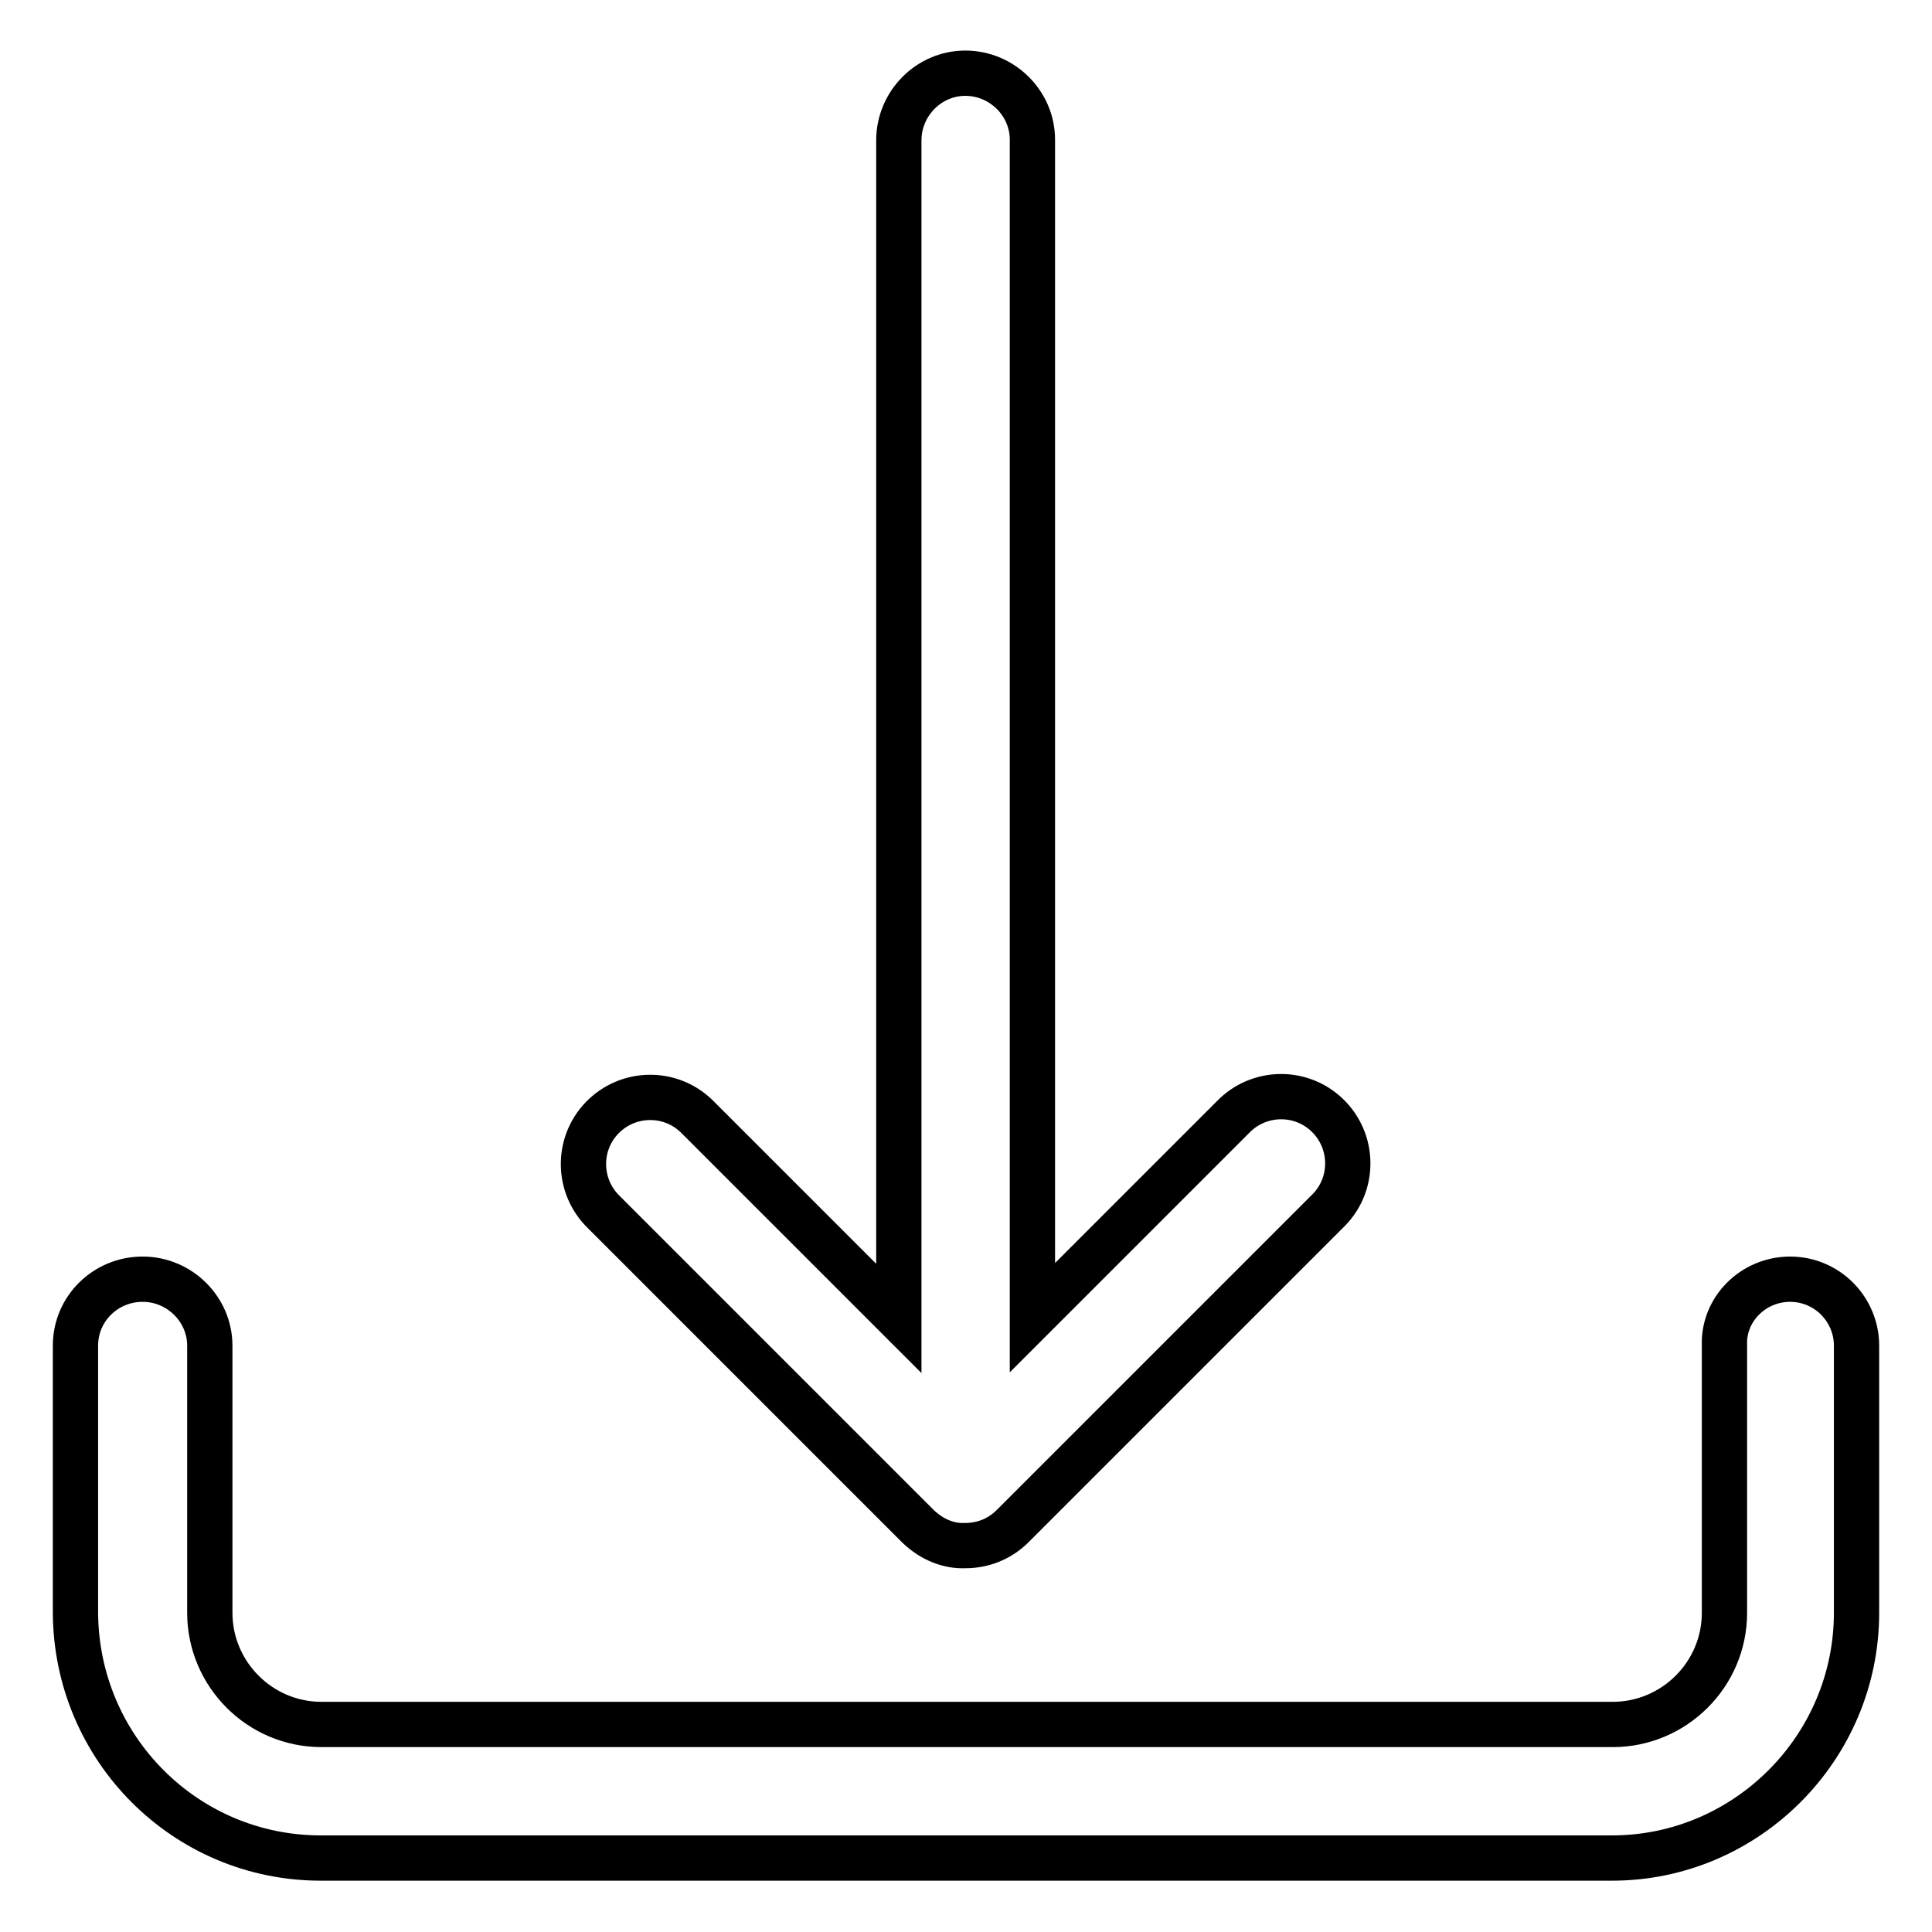 <?xml version="1.0" encoding="utf-8"?>
<!-- Svg Vector Icons : http://www.onlinewebfonts.com/icon -->
<!DOCTYPE svg PUBLIC "-//W3C//DTD SVG 1.1//EN" "http://www.w3.org/Graphics/SVG/1.1/DTD/svg11.dtd">
<svg version="1.1" xmlns="http://www.w3.org/2000/svg" xmlns:xlink="http://www.w3.org/1999/xlink" x="0px" y="0px" viewBox="0 0 256 256" enable-background="new 0 0 256 256" xml:space="preserve">
<g> <path stroke-width="6" fill-opacity="0" stroke="#000000"  d="M237.2,169.5c4.9,0,8.8,4,8.8,8.8l0,0v35.4c0,17.9-14.6,32.5-32.4,32.5H42.5c-17.9,0-32.4-14.5-32.5-32.5 v-35.4c0-4.9,4-8.8,8.9-8.8c4.9,0,8.9,4,8.9,8.8v35.4c0,8.1,6.6,14.8,14.8,14.8h171.1c8.1,0,14.8-6.6,14.8-14.8v-35.4 C228.3,173.5,232.3,169.5,237.2,169.5L237.2,169.5L237.2,169.5z M121.7,202.3L80,160.6c-3.5-3.4-3.6-9-0.2-12.5s9-3.6,12.5-0.2 c0.1,0.1,0.1,0.1,0.2,0.2l26.6,26.6V18.6c0-4.9,4-8.9,8.8-8.9c4.9,0,8.9,4,8.9,8.8c0,0,0,0,0,0v156.1l26.6-26.6 c3.4-3.5,9-3.6,12.5-0.2s3.6,9,0.2,12.5c-0.1,0.1-0.1,0.1-0.2,0.2l-41.7,41.7c-1.7,1.7-3.9,2.6-6.3,2.6 C125.7,204.9,123.5,204,121.7,202.3L121.7,202.3z"/></g>
</svg>